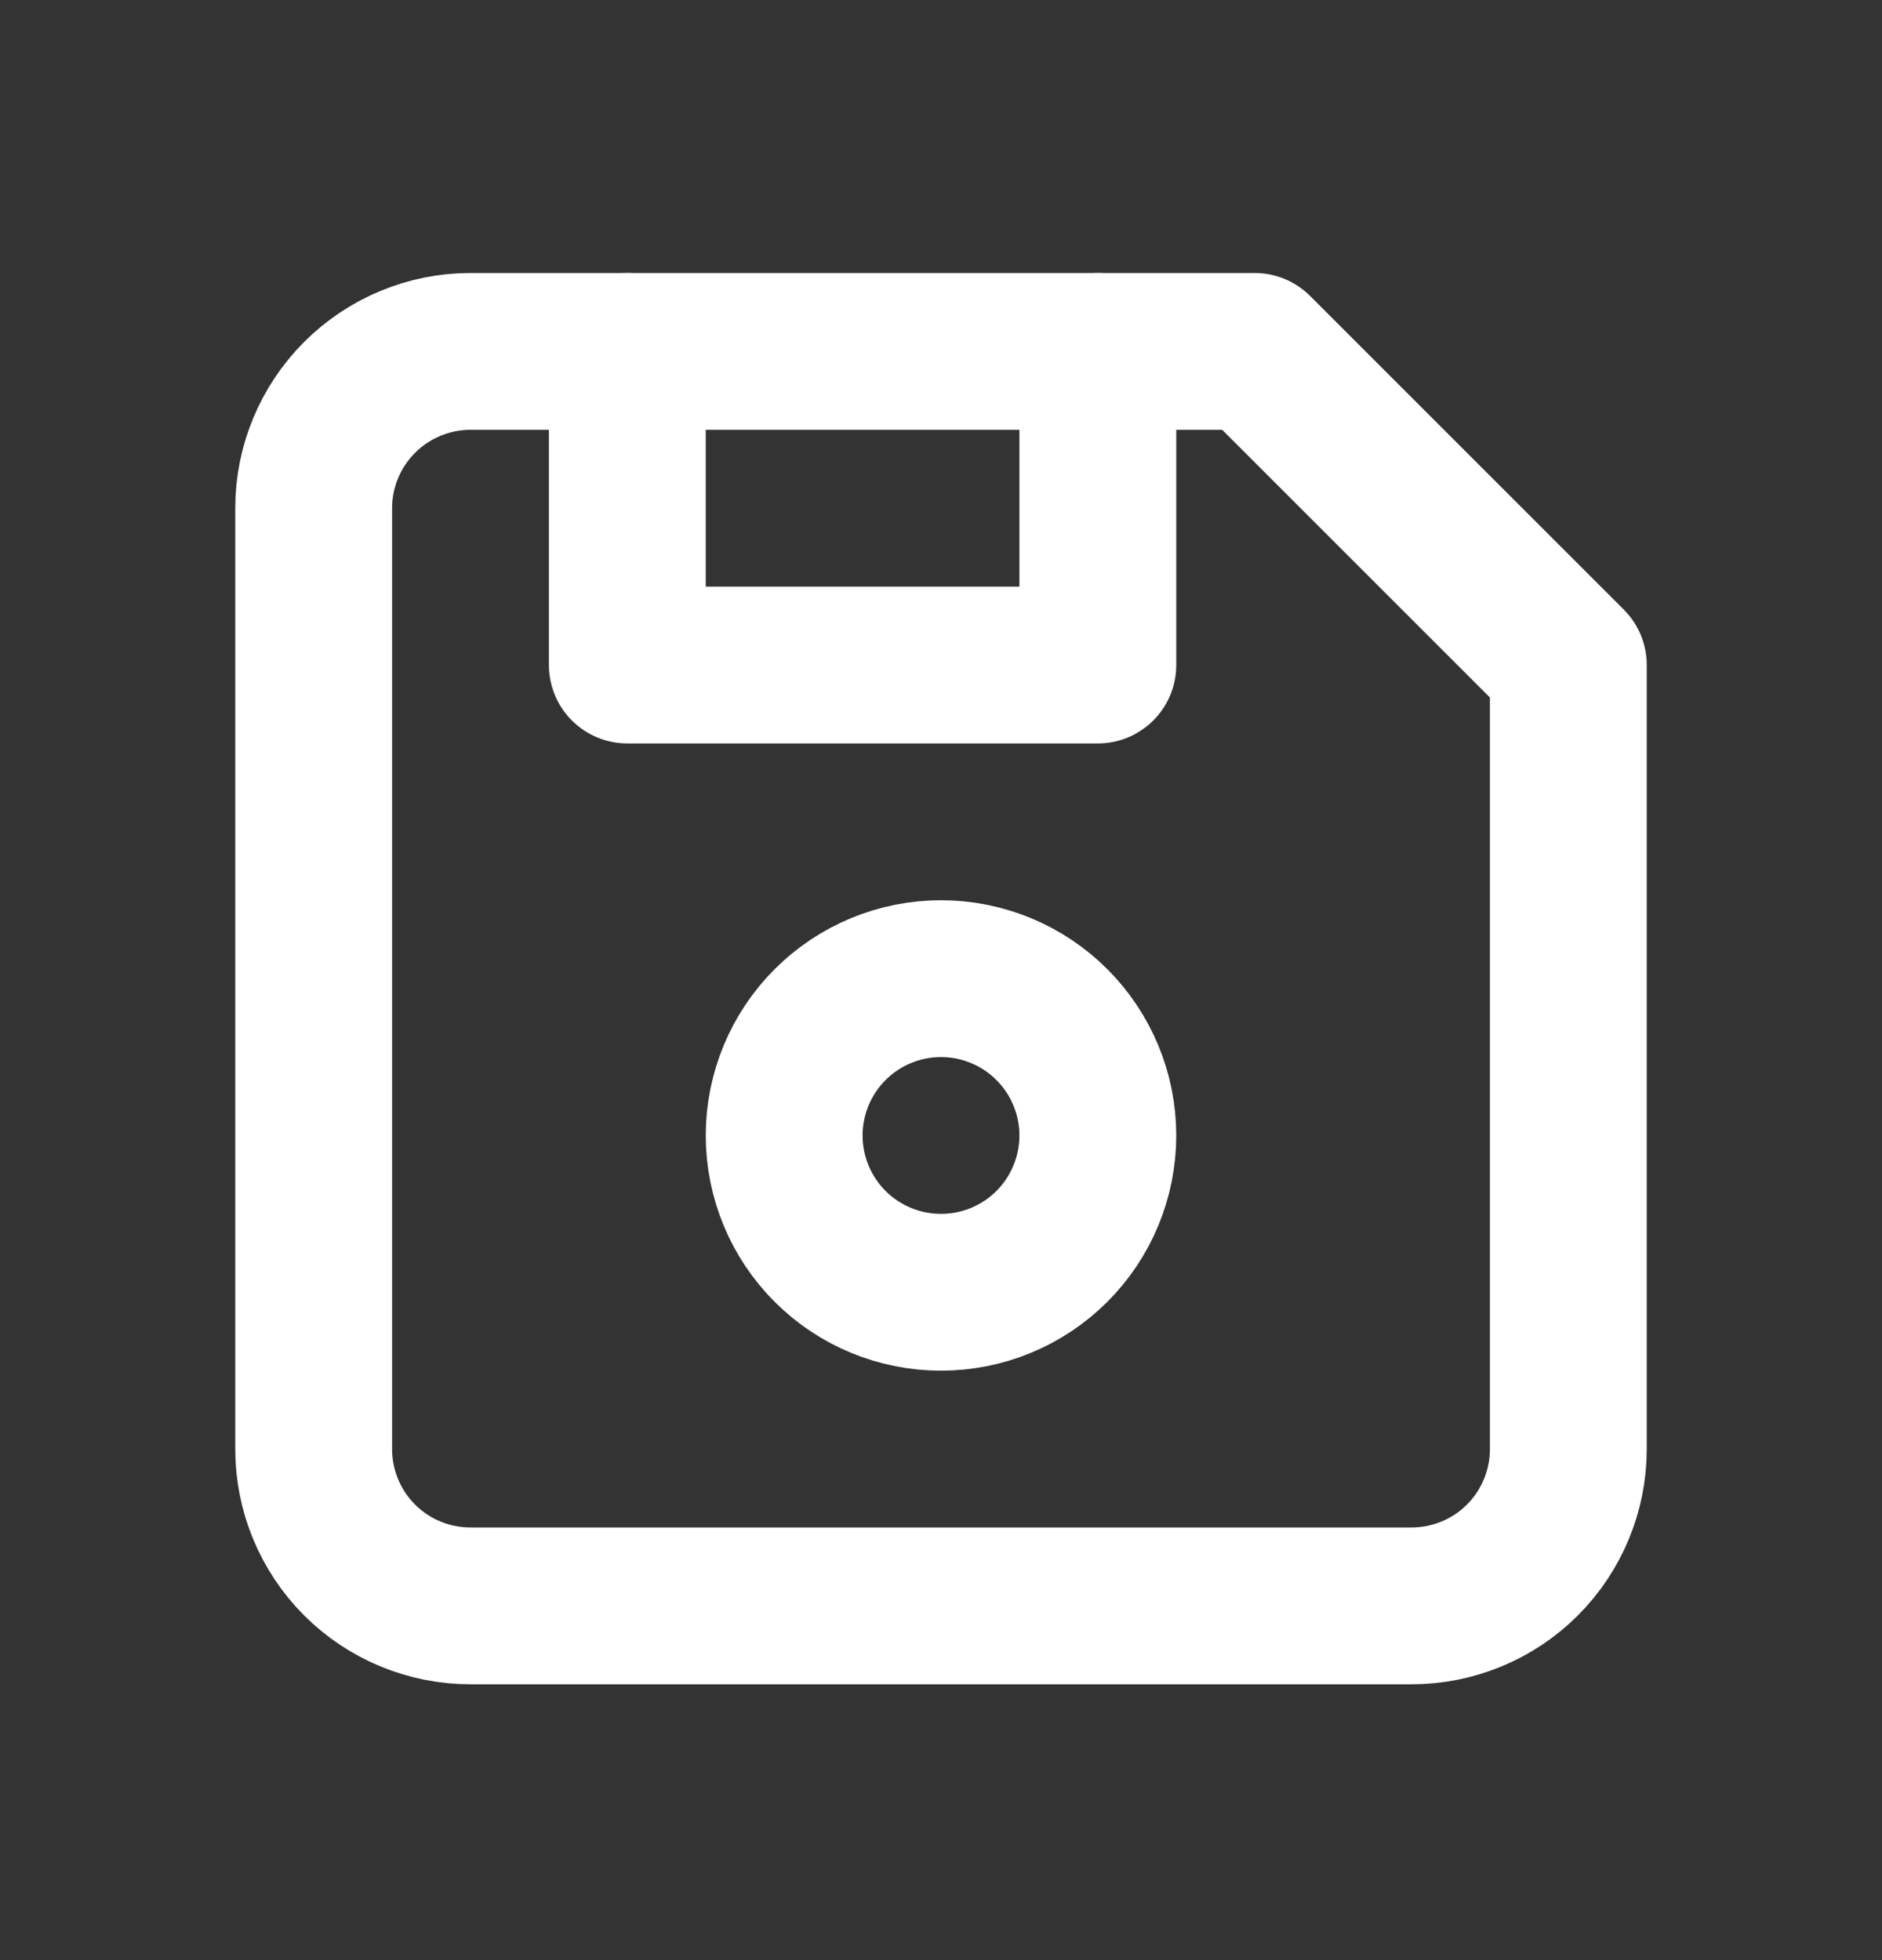 <svg width="24" height="25" viewBox="0 0 24 25" fill="none" xmlns="http://www.w3.org/2000/svg">
<rect x="0" y="0" width="24" height="25" fill="#333333" stroke="none"/>
<g clip-path="url(#clip0_4_15228)">
<path d="M6 4.482H16L20 8.482V18.482C20 19.013 19.789 19.522 19.414 19.897C19.039 20.272 18.53 20.482 18 20.482H6C5.47 20.482 4.961 20.272 4.586 19.897C4.211 19.522 4 19.013 4 18.482V6.482C4 5.952 4.211 5.443 4.586 5.068C4.961 4.693 5.47 4.482 6 4.482Z" stroke="white" stroke-width="2" stroke-linecap="round" stroke-linejoin="round"/>
<path d="M10 14.482C10 15.013 10.211 15.522 10.586 15.897C10.961 16.272 11.47 16.482 12 16.482C12.53 16.482 13.039 16.272 13.414 15.897C13.789 15.522 14 15.013 14 14.482C14 13.952 13.789 13.443 13.414 13.068C13.039 12.693 12.53 12.482 12 12.482C11.47 12.482 10.961 12.693 10.586 13.068C10.211 13.443 10 13.952 10 14.482Z" stroke="white" stroke-width="2" stroke-linecap="round" stroke-linejoin="round"/>
<path d="M14 4.482V8.482H8V4.482" stroke="white" stroke-width="2" stroke-linecap="round" stroke-linejoin="round"/>
</g>
<defs>
<clipPath id="clip0_4_15228">
<rect width="24" height="24" fill="white" transform="translate(0 0.482)"/>
</clipPath>
</defs>
</svg>
